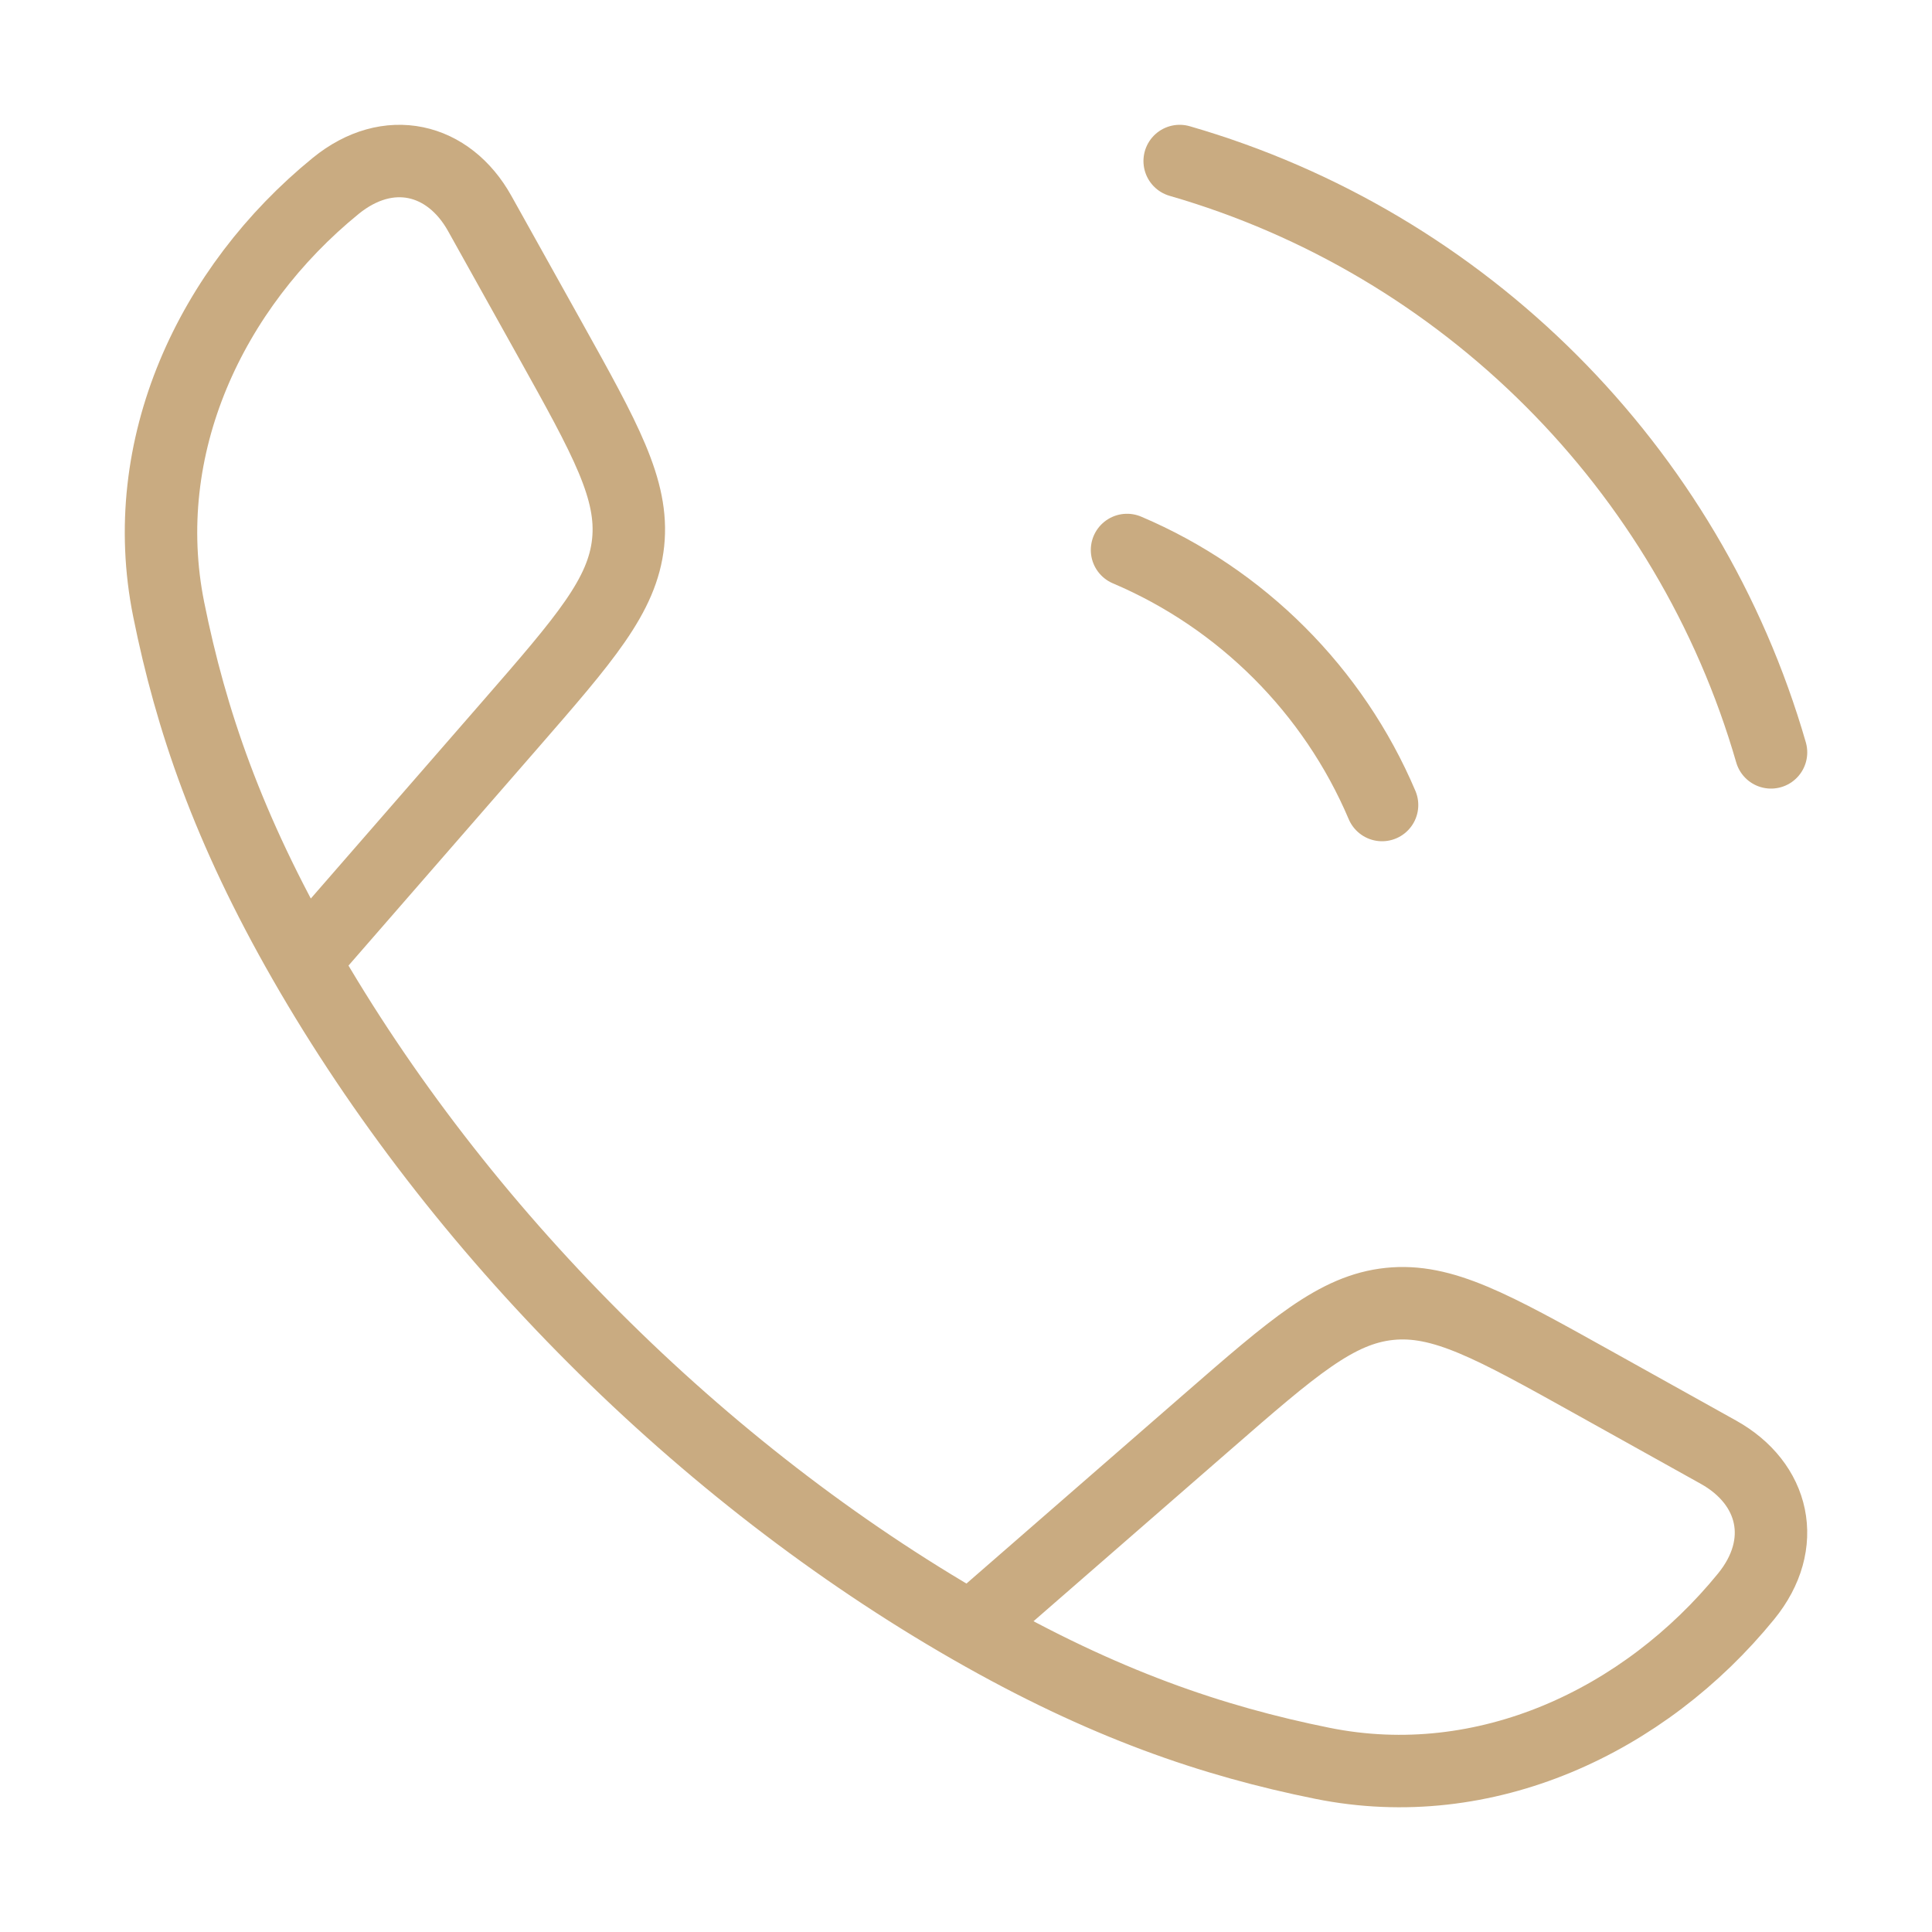 <svg width="40" height="40" viewBox="0 0 40 40" fill="none" xmlns="http://www.w3.org/2000/svg">
<path d="M6.296 19.905C4.716 17.149 3.953 14.9 3.493 12.619C2.813 9.247 4.37 5.952 6.949 3.85C8.039 2.961 9.289 3.265 9.933 4.421L11.389 7.032C12.542 9.102 13.119 10.136 13.005 11.233C12.89 12.33 12.112 13.224 10.557 15.011L6.296 19.905ZM6.296 19.905C9.494 25.481 14.513 30.503 20.096 33.705M20.096 33.705C22.851 35.285 25.101 36.048 27.381 36.508C30.754 37.188 34.049 35.631 36.151 33.052C37.039 31.962 36.736 30.712 35.58 30.067L32.969 28.612C30.899 27.459 29.864 26.882 28.767 26.996C27.671 27.11 26.777 27.888 24.99 29.444L20.096 33.705Z" stroke="#C9AB81" stroke-width="1.5" stroke-linejoin="round"/>
<path d="M23.334 11.387C25.706 12.394 27.607 14.295 28.614 16.667M24.424 3.334C30.319 5.035 34.965 9.682 36.667 15.577" stroke="#C9AB81" stroke-width="1.5" stroke-linecap="round"/>
</svg>
